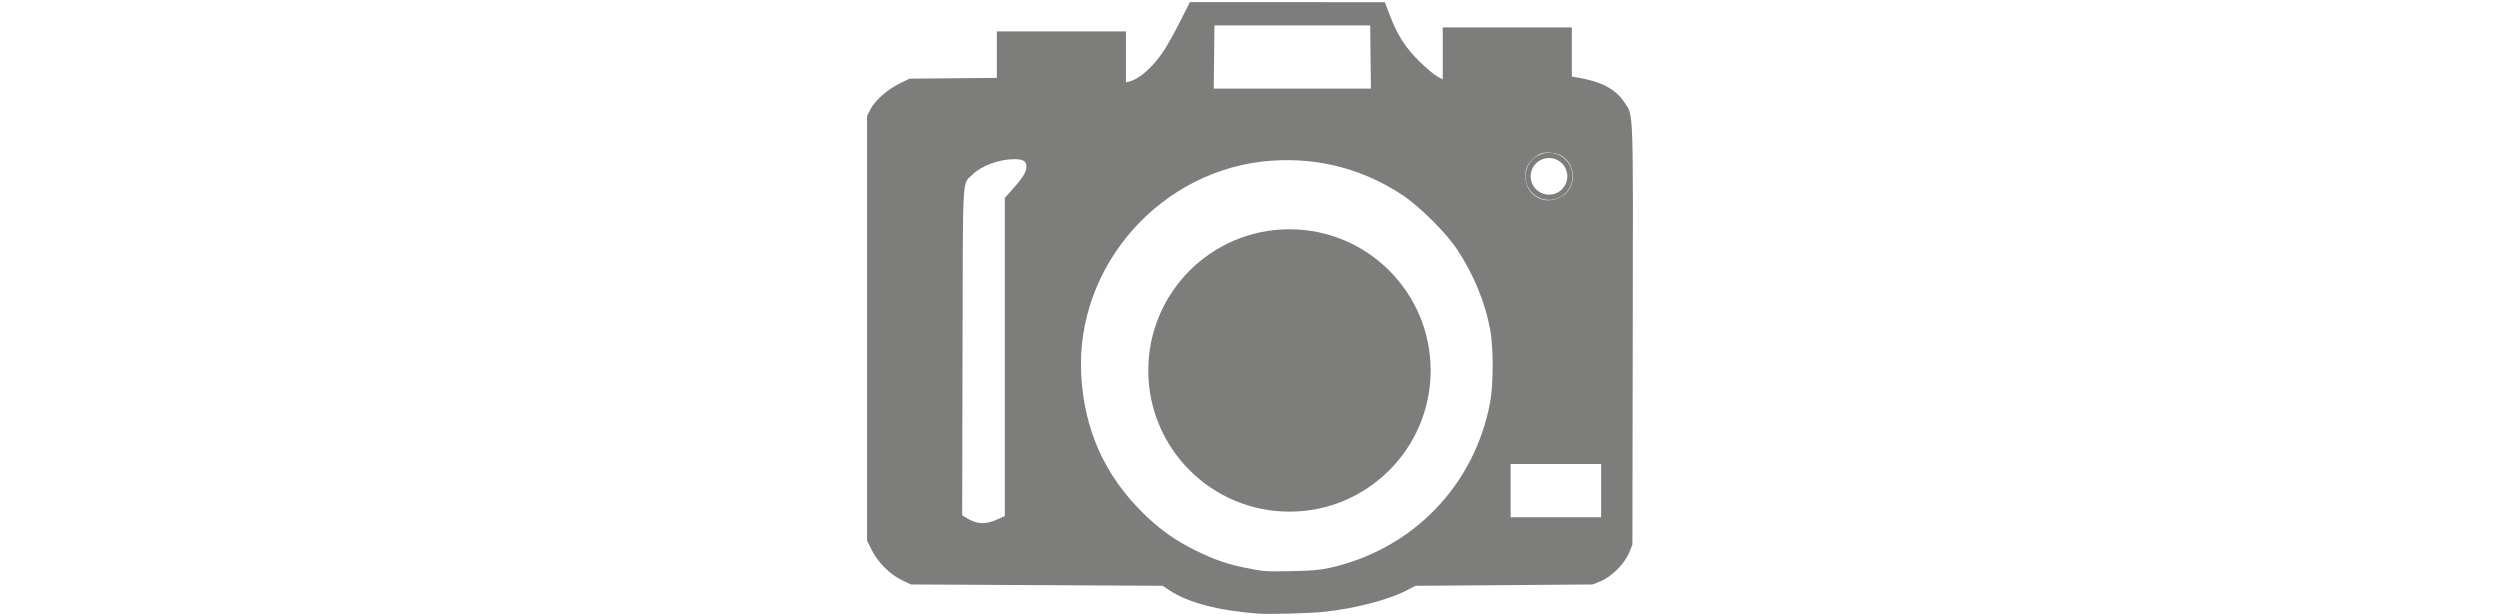 <?xml version="1.0" encoding="UTF-8" standalone="no"?>
<svg
   xmlns:dc="http://purl.org/dc/elements/1.1/"
   xmlns:cc="http://creativecommons.org/ns#"
   xmlns:rdf="http://www.w3.org/1999/02/22-rdf-syntax-ns#"
   xmlns:svg="http://www.w3.org/2000/svg"
   xmlns="http://www.w3.org/2000/svg"
   height="36"
   viewBox="0 0 146.108 116.868"
   version="1.1">
  <g transform="translate(-328.388,-446.542)">
    <circle
       style="display:inline;opacity:1;fill:none;fill-opacity:1;fill-rule:nonzero;stroke:#7d7d7c;stroke-width:1;stroke-miterlimit:4;stroke-dasharray:none;stroke-opacity:1"
       cx="458.17"
       cy="479.996"
       r="3.973" />
    <path
       style="opacity:1;fill:#7d7d7c;fill-opacity:1;fill-rule:nonzero;stroke:#7d7d7c;stroke-width:0.87d7d7c1;stroke-miterlimit:4;stroke-dasharray:none;stroke-opacity:1"
       d="m 402.907,562.95 c -7.409,-0.554 -13.179,-2.059 -16.654,-4.347 l -1.402,-0.923 -23.865,-0.126 -23.865,-0.126 -1.736,-0.822 c -2.257,-1.069 -4.58,-3.402 -5.748,-5.774 l -0.85,-1.727 0,-40.285 0,-40.285 0.626,-1.226 c 0.862,-1.688 3.161,-3.736 5.483,-4.884 l 1.944,-0.961 8.285,-0.073 8.285,-0.073 0,-4.41 0,-4.41 12.248,0 12.248,0 0,4.826 0,4.826 0.694,-0.171 c 1.915,-0.471 4.442,-2.737 6.491,-5.818 0.646,-0.972 2.025,-3.444 3.064,-5.493 l 1.889,-3.725 18.49,0.005 18.49,0.005 0.941,2.457 c 1.471,3.84 2.964,6.174 5.609,8.771 1.273,1.25 2.792,2.532 3.375,2.849 l 1.06,0.576 0,-4.932 0,-4.932 12.248,0 12.248,0 0,4.661 0,4.661 0.947,0.159 c 4.658,0.781 7.334,2.183 9.016,4.725 1.762,2.661 1.667,0.036 1.593,44.15 l -0.066,39.757 -0.608,1.515 c -0.84,2.094 -3.359,4.612 -5.453,5.453 l -1.515,0.608 -16.794,0.126 -16.794,0.126 -1.768,0.917 c -3.35,1.737 -9.658,3.376 -15.405,4.004 -2.762,0.301 -10.543,0.515 -12.753,0.35 z m 13.579,-8.652 c 15.799,-3.499 27.58,-15.646 30.521,-31.468 0.633,-3.404 0.635,-10.35 0.004,-13.763 -0.949,-5.137 -3.167,-10.523 -6.244,-15.164 -2.11,-3.183 -7.092,-8.151 -10.333,-10.306 -7.439,-4.944 -15.869,-7.178 -24.812,-6.575 -20.906,1.411 -37.327,19.853 -36.199,40.654 0.561,10.338 4.373,18.898 11.632,26.114 3.15,3.131 6.18,5.293 10.109,7.213 3.552,1.736 6.03,2.595 9.414,3.266 3.654,0.725 3.598,0.721 8.769,0.63 3.668,-0.064 5.349,-0.206 7.139,-0.602 z m -62.887,-9.253 1.326,-0.595 0,-30.183 0,-30.183 1.423,-1.588 c 1.949,-2.176 2.646,-3.284 2.674,-4.251 0.032,-1.108 -0.581,-1.504 -2.324,-1.504 -2.824,0 -6.289,1.283 -7.921,2.933 -1.972,1.993 -1.799,-1.102 -1.874,33.565 l -0.067,31.069 0.818,0.499 c 2.031,1.238 3.578,1.299 5.945,0.238 z m 114.463,-5.421 0,-5.051 -8.586,0 -8.586,0 0,5.051 0,5.051 8.586,0 8.586,0 0,-5.051 z m -7.821,-55.622 c 3.969,-2.005 2.906,-8.041 -1.49,-8.463 -1.672,-0.161 -2.365,0.038 -3.45,0.991 -1.19,1.045 -1.633,1.958 -1.633,3.364 0,3.582 3.404,5.709 6.574,4.108 z m -35.927,-26.643 -0.068,-5.998 -14.773,0 -14.773,0 -0.068,5.998 -0.068,5.998 14.909,0 14.909,0 -0.068,-5.998 z" />
    <circle
       style="opacity:1;fill:#7d7d7c;fill-opacity:1;fill-rule:nonzero;stroke:#7d7d7c;stroke-width:0.87d7d7c1;stroke-miterlimit:4;stroke-dasharray:none;stroke-opacity:1"
       cx="408.929"
       cy="516.826"
       r="26.786" />
  </g>
</svg>
